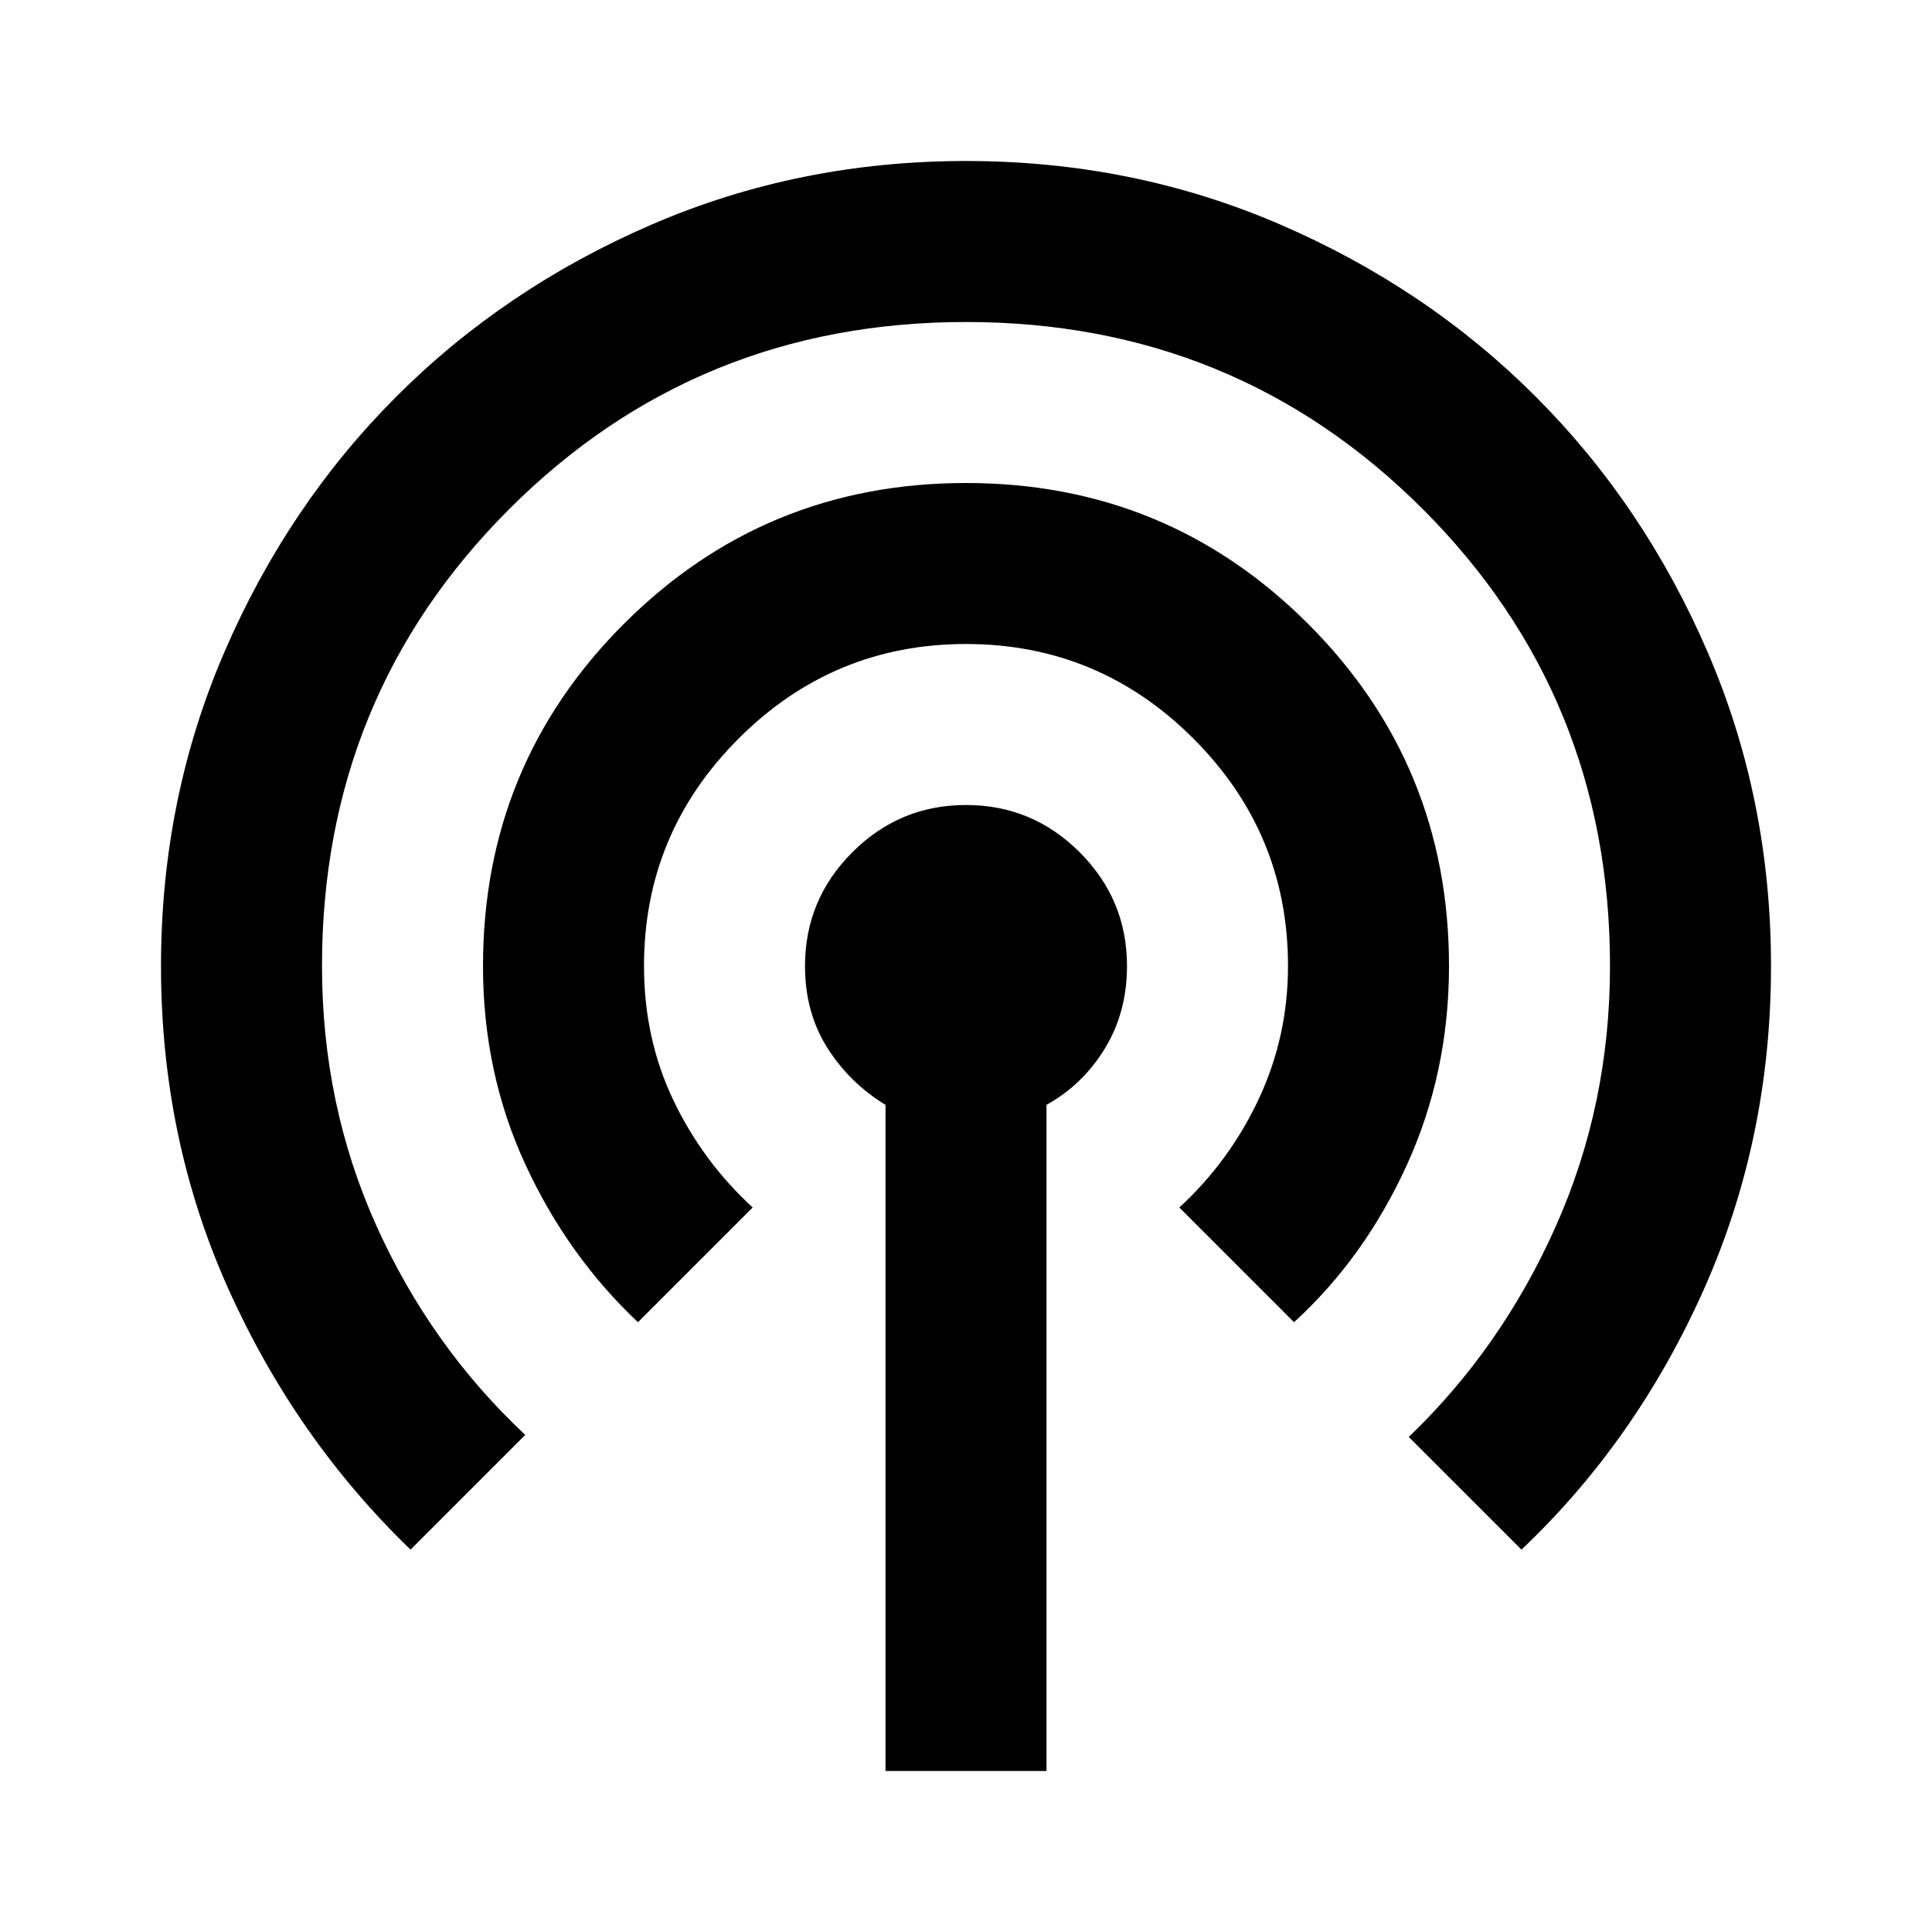 <svg xmlns="http://www.w3.org/2000/svg" height="24px" viewBox="0 -960 960 960" width="24px"
  fill="currentColor">
  <path
    d="M440-80v-331q-18-11-29-28.5T400-480q0-33 23.5-56.5T480-560q33 0 56.5 23.5T560-480q0 23-11 41t-29 28v331h-80ZM204-190q-57-55-90.5-129.5T80-480q0-83 31.5-156T197-763q54-54 127-85.5T480-880q83 0 156 31.5T763-763q54 54 85.5 127T880-480q0 86-33.5 161T756-190l-56-56q46-44 73-104.5T800-480q0-134-93-227t-227-93q-134 0-227 93t-93 227q0 69 27 129t74 104l-57 57Zm113-113q-35-33-56-78.5T240-480q0-100 70-170t170-70q100 0 170 70t70 170q0 53-21 99t-56 78l-57-57q25-23 39.5-54t14.5-66q0-66-47-113t-113-47q-66 0-113 47t-47 113q0 36 14.5 66.5T374-360l-57 57Z" />
</svg>